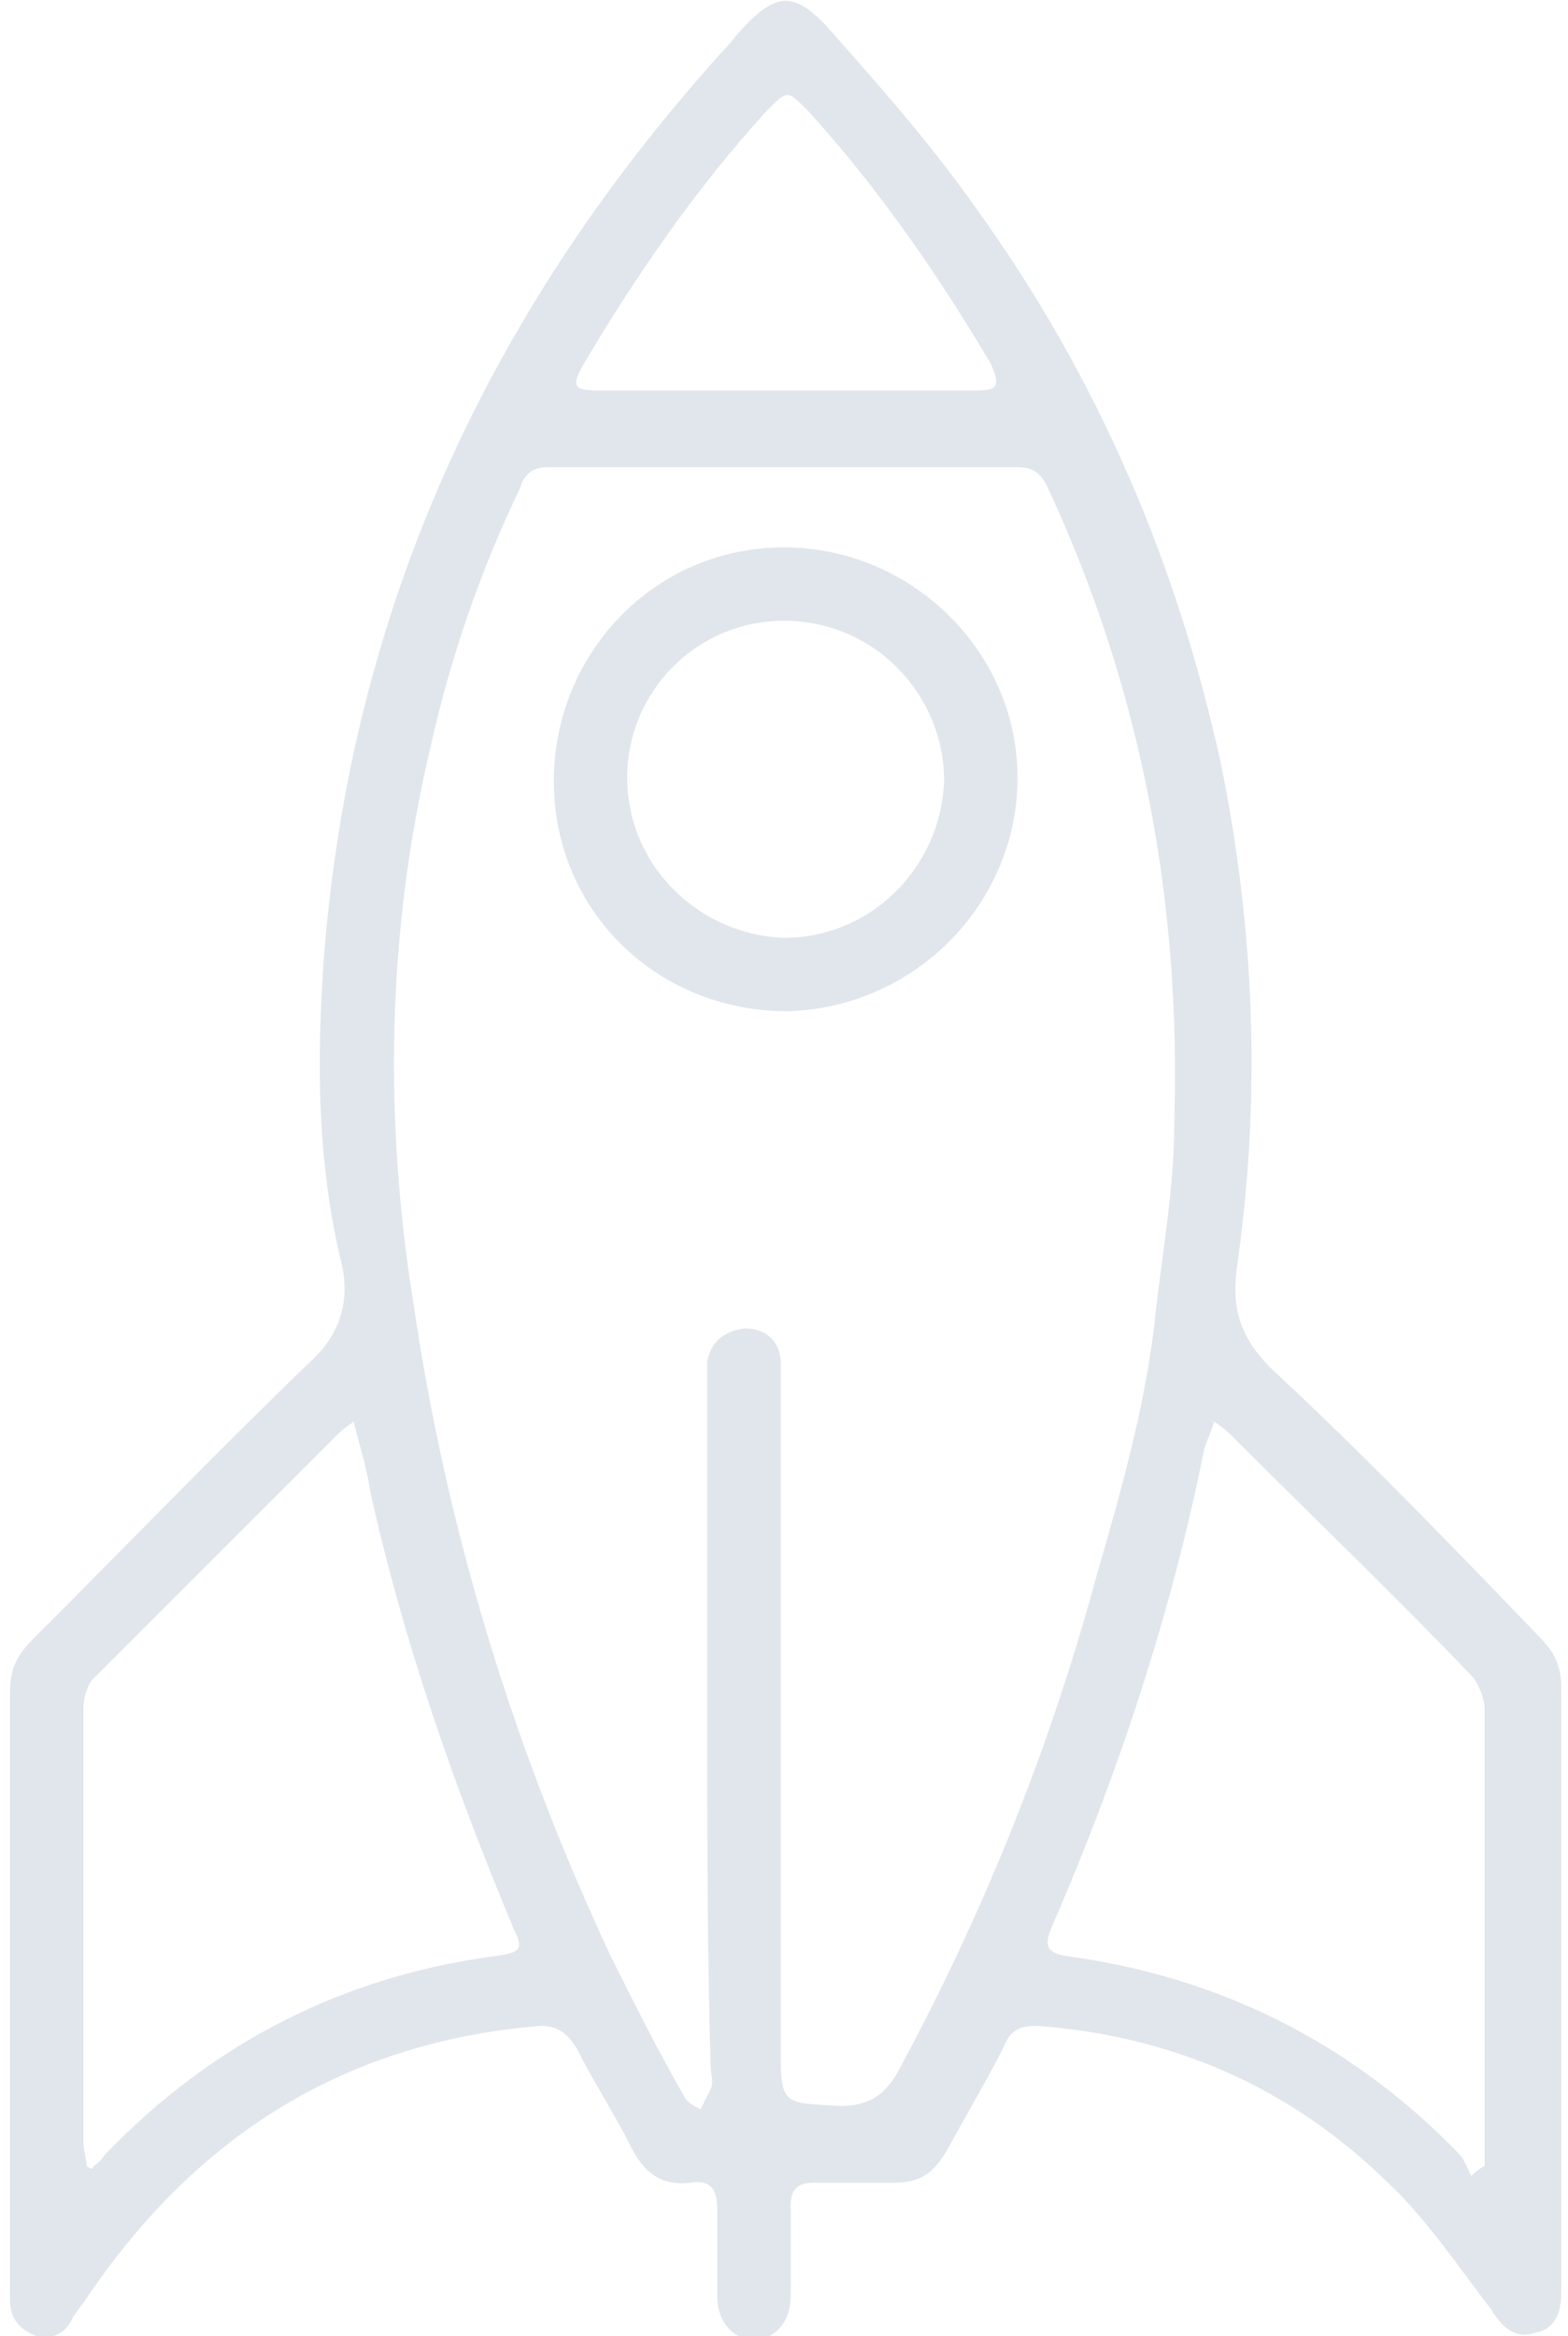 <?xml version="1.0" encoding="utf-8"?>
<!-- Generator: Adobe Illustrator 24.2.3, SVG Export Plug-In . SVG Version: 6.00 Build 0)  -->
<svg version="1.1" id="Livello_1" xmlns="http://www.w3.org/2000/svg" xmlns:xlink="http://www.w3.org/1999/xlink" x="0px" y="0px"
	 width="47px" height="70px" viewBox="0 0 47 70" style="enable-background:new 0 0 47 70;" xml:space="preserve">
<style type="text/css">
	.st0{fill:#E1E6EC;}
</style>
<g id="rCxnpH_1_">
	<g>
		<path class="st0" d="M0.3,59.6c0-3,0-5.9,0-8.9c0-0.7,0.2-1.1,0.7-1.6c2.8-2.8,5.5-5.6,8.3-8.3c1-0.9,1.2-2,0.9-3.1
			c-0.7-3-0.7-5.9-0.5-8.9c0.8-10.5,4.9-19.4,11.9-27.2c0.3-0.3,0.5-0.6,0.8-0.9c0.9-0.9,1.4-0.9,2.3,0c1.6,1.8,3.2,3.6,4.6,5.6
			c3.6,5,6,10.6,7.3,16.6c1,4.9,1.2,9.9,0.5,14.9c-0.2,1.3,0,2.2,1,3.2c2.8,2.6,5.4,5.3,8,8c0.5,0.5,0.7,0.9,0.7,1.6
			c0,5.9,0,11.9,0,17.8c0,0.1,0,0.2,0,0.3c0,0.6-0.2,1.1-0.8,1.2c-0.6,0.2-1-0.2-1.3-0.7c-1-1.3-2-2.8-3.2-3.9
			c-2.9-2.8-6.4-4.3-10.4-4.6c-0.5,0-0.8,0.1-1,0.6c-0.5,1-1.1,2-1.7,3.1c-0.4,0.7-0.8,1-1.6,1c-0.8,0-1.6,0-2.4,0
			c-0.5,0-0.7,0.2-0.7,0.7c0,0.9,0,1.8,0,2.7c0,0.8-0.5,1.3-1.1,1.3c-0.6,0-1.1-0.5-1.1-1.3c0-0.9,0-1.7,0-2.6
			c0-0.6-0.2-0.9-0.8-0.8c-0.9,0.1-1.4-0.3-1.8-1.1c-0.5-1-1.1-1.9-1.6-2.9c-0.3-0.5-0.6-0.7-1.1-0.7C10.1,61.2,5.7,64.2,2.5,69
			c-0.1,0.1-0.2,0.3-0.3,0.4C2,69.9,1.6,70.1,1.1,70c-0.5-0.2-0.8-0.5-0.8-1.1c0-0.8,0-1.6,0-2.5C0.3,64.1,0.3,61.8,0.3,59.6z
			 M21.2,51.7C21.2,51.7,21.2,51.7,21.2,51.7c0-3.4,0-6.8,0-10.2c0-0.2,0-0.5,0-0.7c0.1-0.6,0.5-0.9,1.1-1c0.6,0,1,0.3,1.1,0.9
			c0,0.2,0,0.5,0,0.7c0,6.6,0,13.2,0,19.8c0,1.9,0,1.8,1.8,1.9c0.8,0,1.3-0.3,1.7-1c2.6-4.8,4.6-9.8,6-15c0.7-2.4,1.4-4.9,1.7-7.4
			c0.2-2,0.6-4,0.6-6.1c0.2-6.6-1-13-3.8-19c-0.2-0.4-0.4-0.6-0.9-0.6c-4.7,0-9.4,0-14.1,0c-0.4,0-0.7,0.2-0.8,0.6
			c-1.2,2.5-2.1,5.1-2.7,7.8c-1.3,5.5-1.4,11.1-0.5,16.7c1,6.8,3,13.3,5.9,19.5c0.7,1.4,1.4,2.8,2.2,4.2c0.1,0.2,0.3,0.3,0.5,0.4
			c0.1-0.2,0.2-0.4,0.3-0.6c0.1-0.2,0-0.5,0-0.7C21.2,58.4,21.2,55.1,21.2,51.7z M44.1,65.2c0.1-0.1,0.2-0.2,0.4-0.3
			c0-0.2,0-0.4,0-0.7c0-4.3,0-8.7,0-13c0-0.3-0.2-0.8-0.4-1c-2.3-2.4-4.7-4.7-7.1-7.1c-0.2-0.2-0.3-0.3-0.6-0.5
			c-0.1,0.3-0.2,0.5-0.3,0.8c-1,5-2.6,9.8-4.6,14.4c-0.2,0.5-0.1,0.7,0.4,0.8c4.6,0.6,8.6,2.6,11.8,5.9C43.9,64.7,44,65,44.1,65.2z
			 M10.6,42.6c-0.3,0.2-0.4,0.3-0.5,0.4c-2.4,2.4-4.9,4.9-7.3,7.3c-0.2,0.2-0.3,0.6-0.3,0.9c0,4.3,0,8.7,0,13c0,0.2,0.1,0.5,0.1,0.7
			C2.7,65,2.8,65,2.8,64.9c0.2-0.1,0.3-0.3,0.4-0.4c3.2-3.3,7.1-5.3,11.7-5.9c0.7-0.1,0.8-0.2,0.5-0.8c-1.8-4.3-3.3-8.6-4.3-13.1
			C11,44,10.8,43.4,10.6,42.6z M23.5,11.7c1.9,0,3.8,0,5.7,0c0.7,0,0.8-0.1,0.5-0.8c-1.6-2.7-3.4-5.3-5.5-7.6
			c-0.6-0.6-0.6-0.6-1.2,0c-2.1,2.3-3.9,4.9-5.5,7.6c-0.4,0.7-0.3,0.8,0.5,0.8C19.7,11.7,21.6,11.7,23.5,11.7z"/>
		<path class="st0" d="M23.6,30.3c-3.9,0-7-3-7-6.9c0-3.8,3-7,6.9-7c3.8,0,7,3.1,7,6.9C30.5,27.1,27.4,30.2,23.6,30.3z M23.5,28.1
			c2.6,0,4.7-2.1,4.8-4.7c0-2.6-2.1-4.8-4.8-4.8c-2.6,0-4.7,2.1-4.7,4.7C18.8,25.9,20.9,28,23.5,28.1z"/>
	</g>
</g>
</svg>
